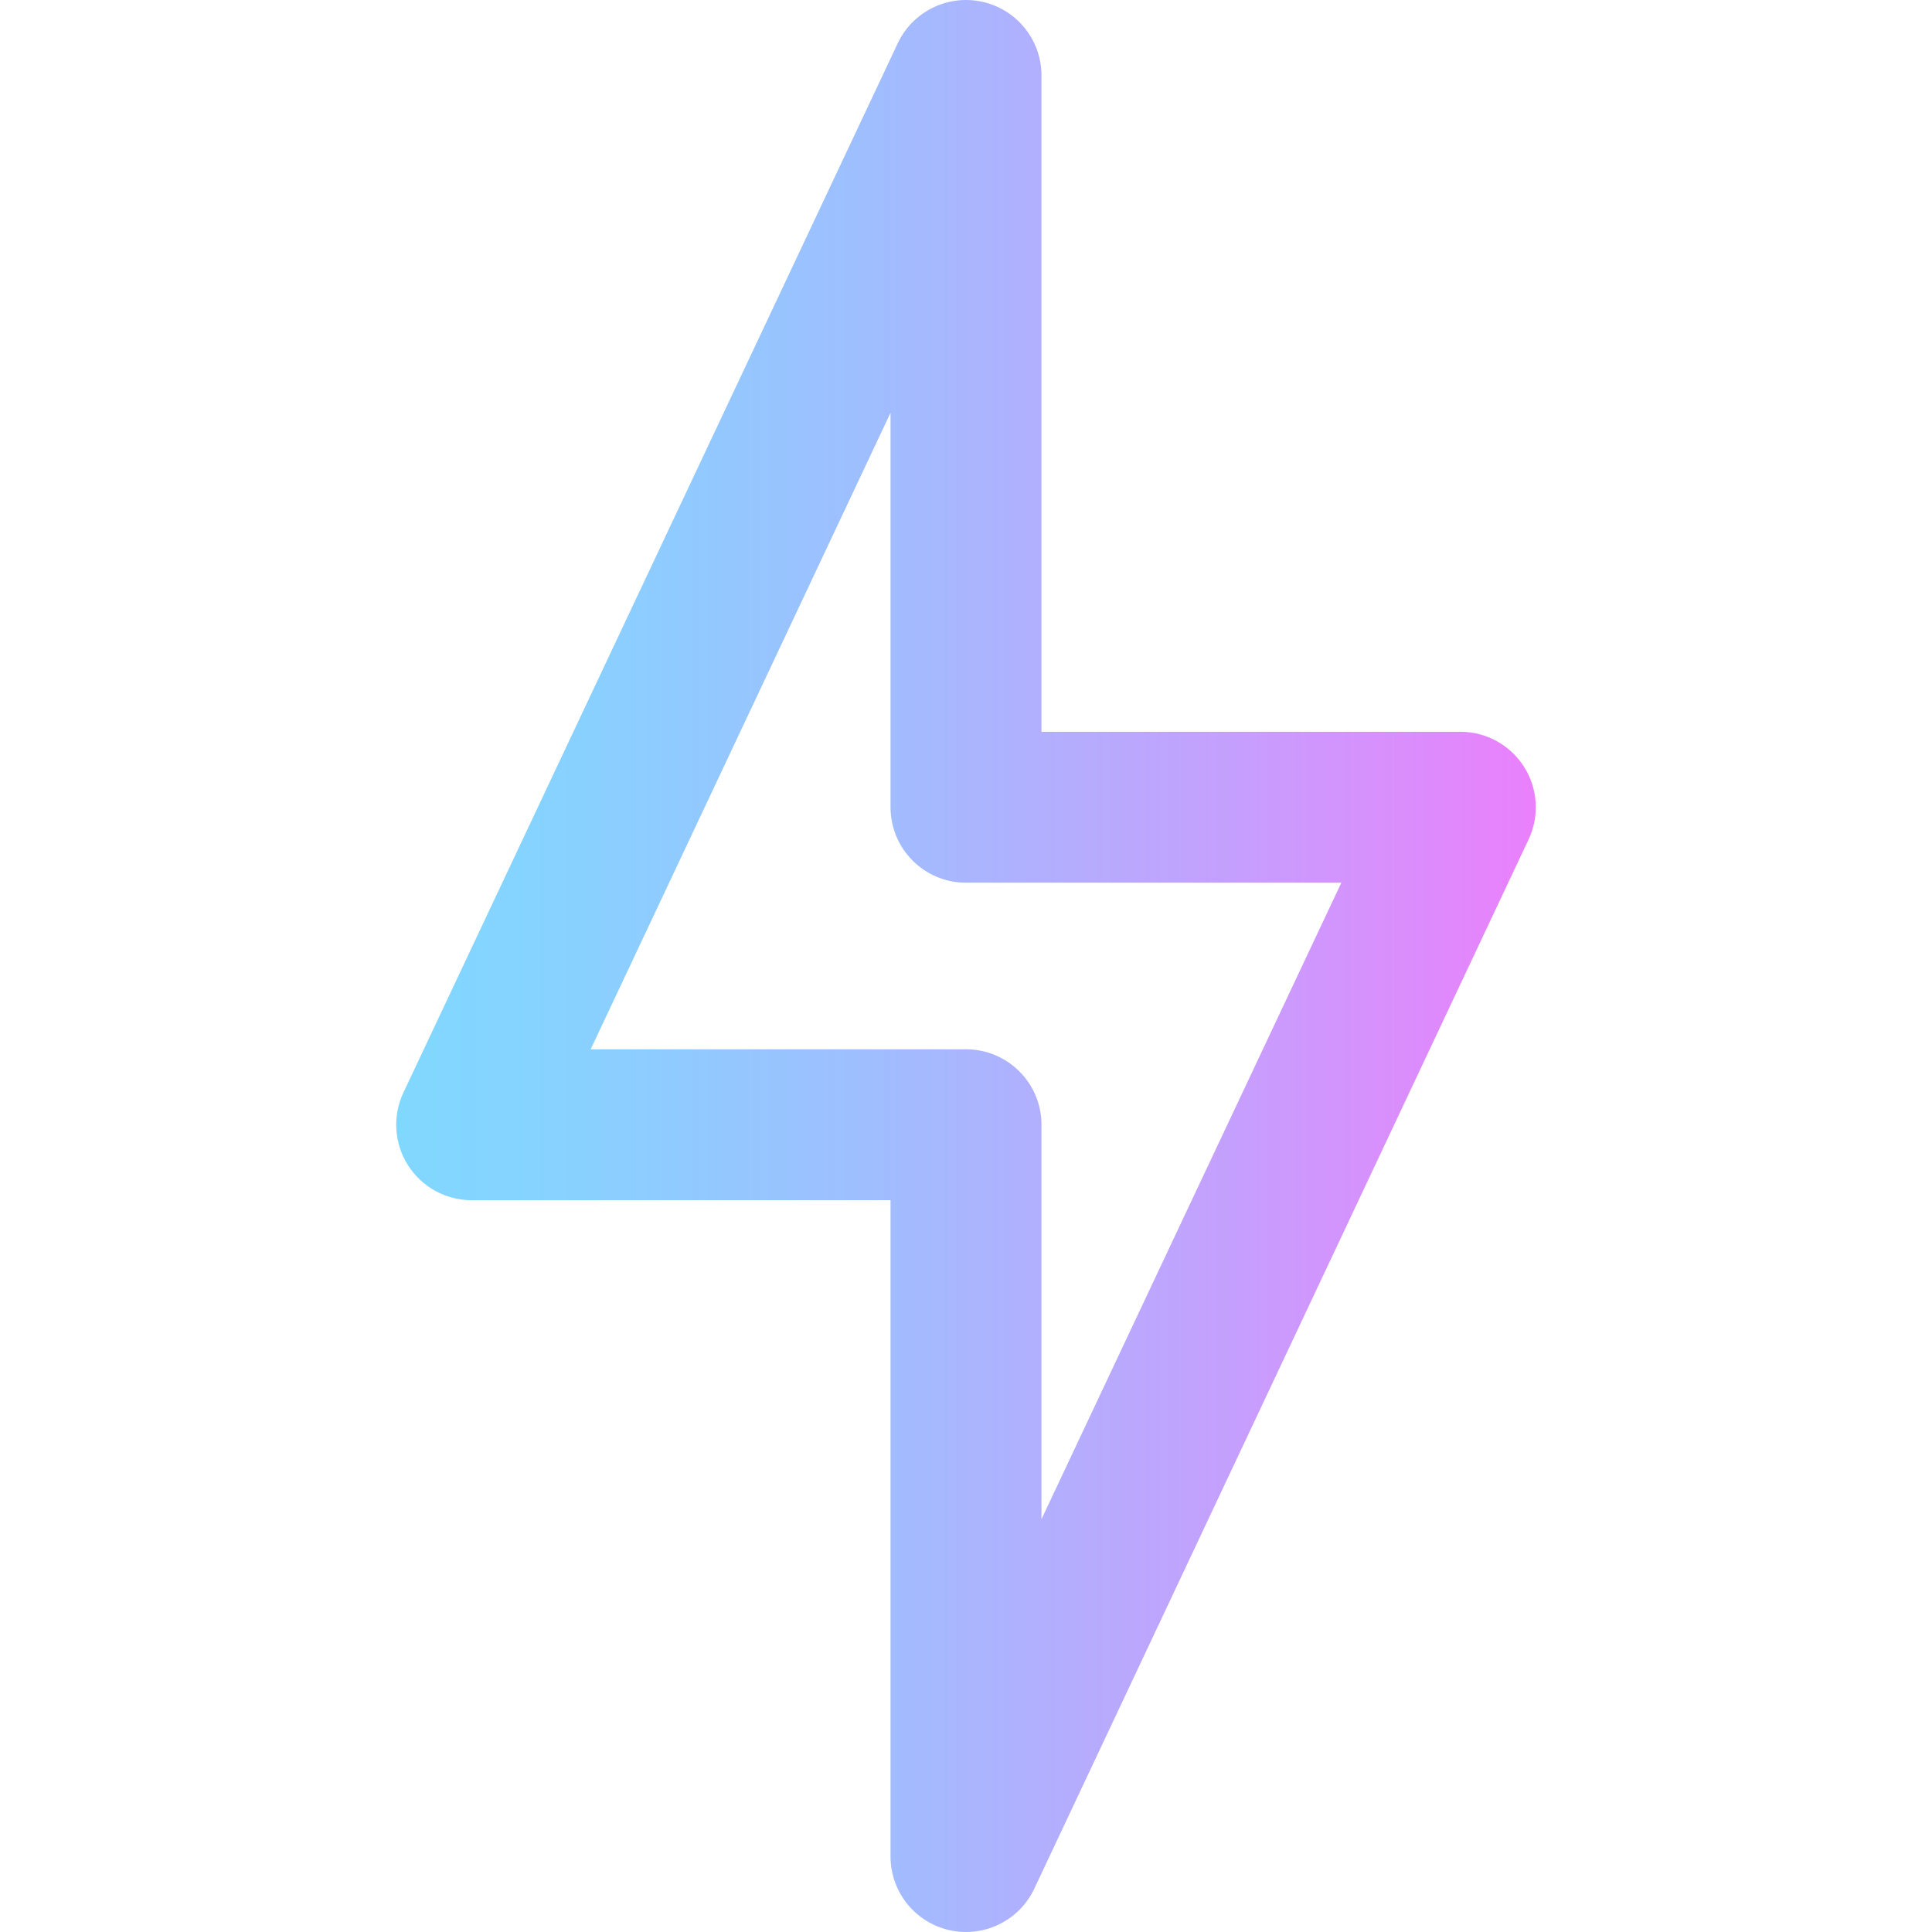 <?xml version="1.0" encoding="iso-8859-1"?>
<!-- Generator: Adobe Illustrator 19.0.0, SVG Export Plug-In . SVG Version: 6.00 Build 0)  -->
<svg version="1.1" id="Capa_1" xmlns="http://www.w3.org/2000/svg" xmlns:xlink="http://www.w3.org/1999/xlink" x="0px" y="0px"
	 viewBox="0 0 511.999 511.999" style="enable-background:new 0 0 511.999 511.999;" xml:space="preserve">
<linearGradient id="SVGID_1_" gradientUnits="userSpaceOnUse" x1="104.999" y1="257.998" x2="407" y2="257.998" gradientTransform="matrix(1 0 0 -1 0 513.998)">
	<stop  offset="0" style="stop-color:#80D8FF"/>
	<stop  offset="0.16" style="stop-color:#88D1FF"/>
	<stop  offset="0.413" style="stop-color:#9FBEFE"/>
	<stop  offset="0.725" style="stop-color:#C4A0FD"/>
	<stop  offset="1" style="stop-color:#EA80FC"/>
</linearGradient>
<path style="fill:url(#SVGID_1_);" d="M251.633,511.515C242.496,509.47,236,501.36,236,491.997V318.072H125
	c-6.849,0-13.221-3.504-16.889-9.287c-3.669-5.783-4.123-13.041-1.204-19.236l131-278.071c3.99-8.47,13.318-13.037,22.46-10.994
	C269.504,2.528,276,10.637,276,20v173.926h111c6.849,0,13.221,3.504,16.889,9.287c3.669,5.783,4.123,13.041,1.204,19.236
	l-131,278.071C270.127,508.938,260.832,513.569,251.633,511.515z M156.53,278.072H256c11.046,0,20,8.954,20,20v104.543
	l79.47-168.689H256c-11.046,0-20-8.954-20-20V109.383L156.53,278.072z"/>
<g>
</g>
<g>
</g>
<g>
</g>
<g>
</g>
<g>
</g>
<g>
</g>
<g>
</g>
<g>
</g>
<g>
</g>
<g>
</g>
<g>
</g>
<g>
</g>
<g>
</g>
<g>
</g>
<g>
</g>
</svg>
